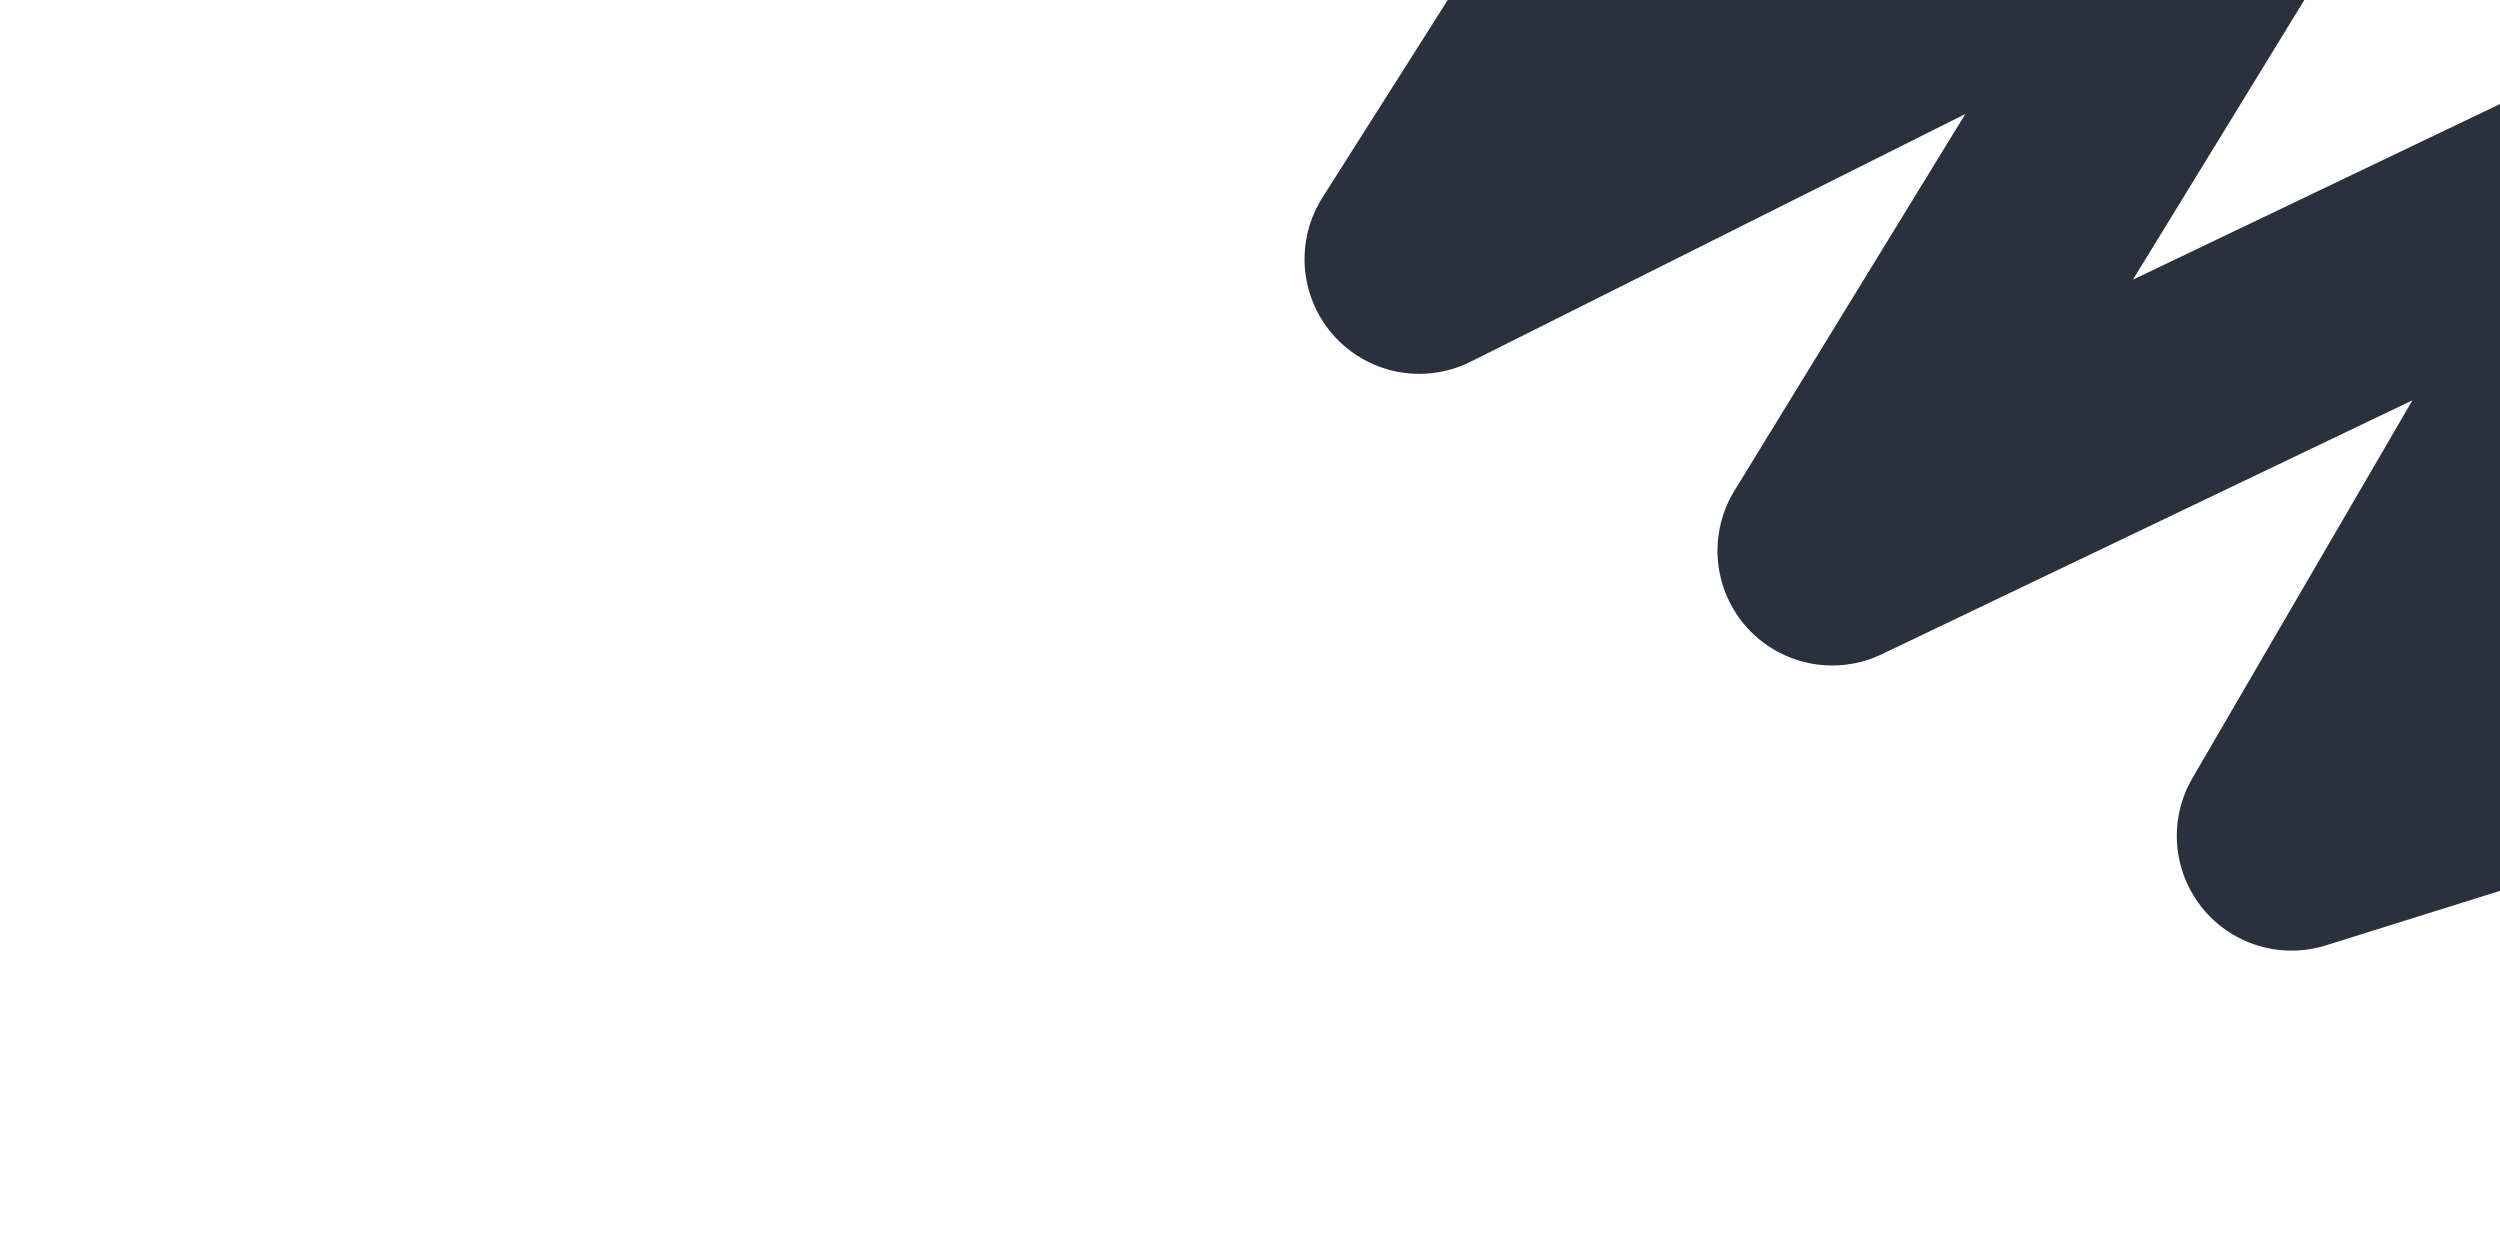 <?xml version="1.0" encoding="UTF-8"?>
<svg xmlns="http://www.w3.org/2000/svg" width="1920" height="955" viewBox="0 0 1920 955" fill="none">
  <g clip-path="url(#clip0_699_9722)">
    <path d="M1447.06 -364L1090 199L1745.64 -129.3L1407.14 422.978L2072.96 104.385L1759.9 641.97L2339 460.594L2185.23 731" stroke="#2B303D" stroke-width="176.236" stroke-linecap="round" stroke-linejoin="round"></path>
  </g>
  <defs>
    <clipPath id="clip0_699_9722">
      <rect width="1920" height="955" fill="white"></rect>
    </clipPath>
  </defs>
</svg>
